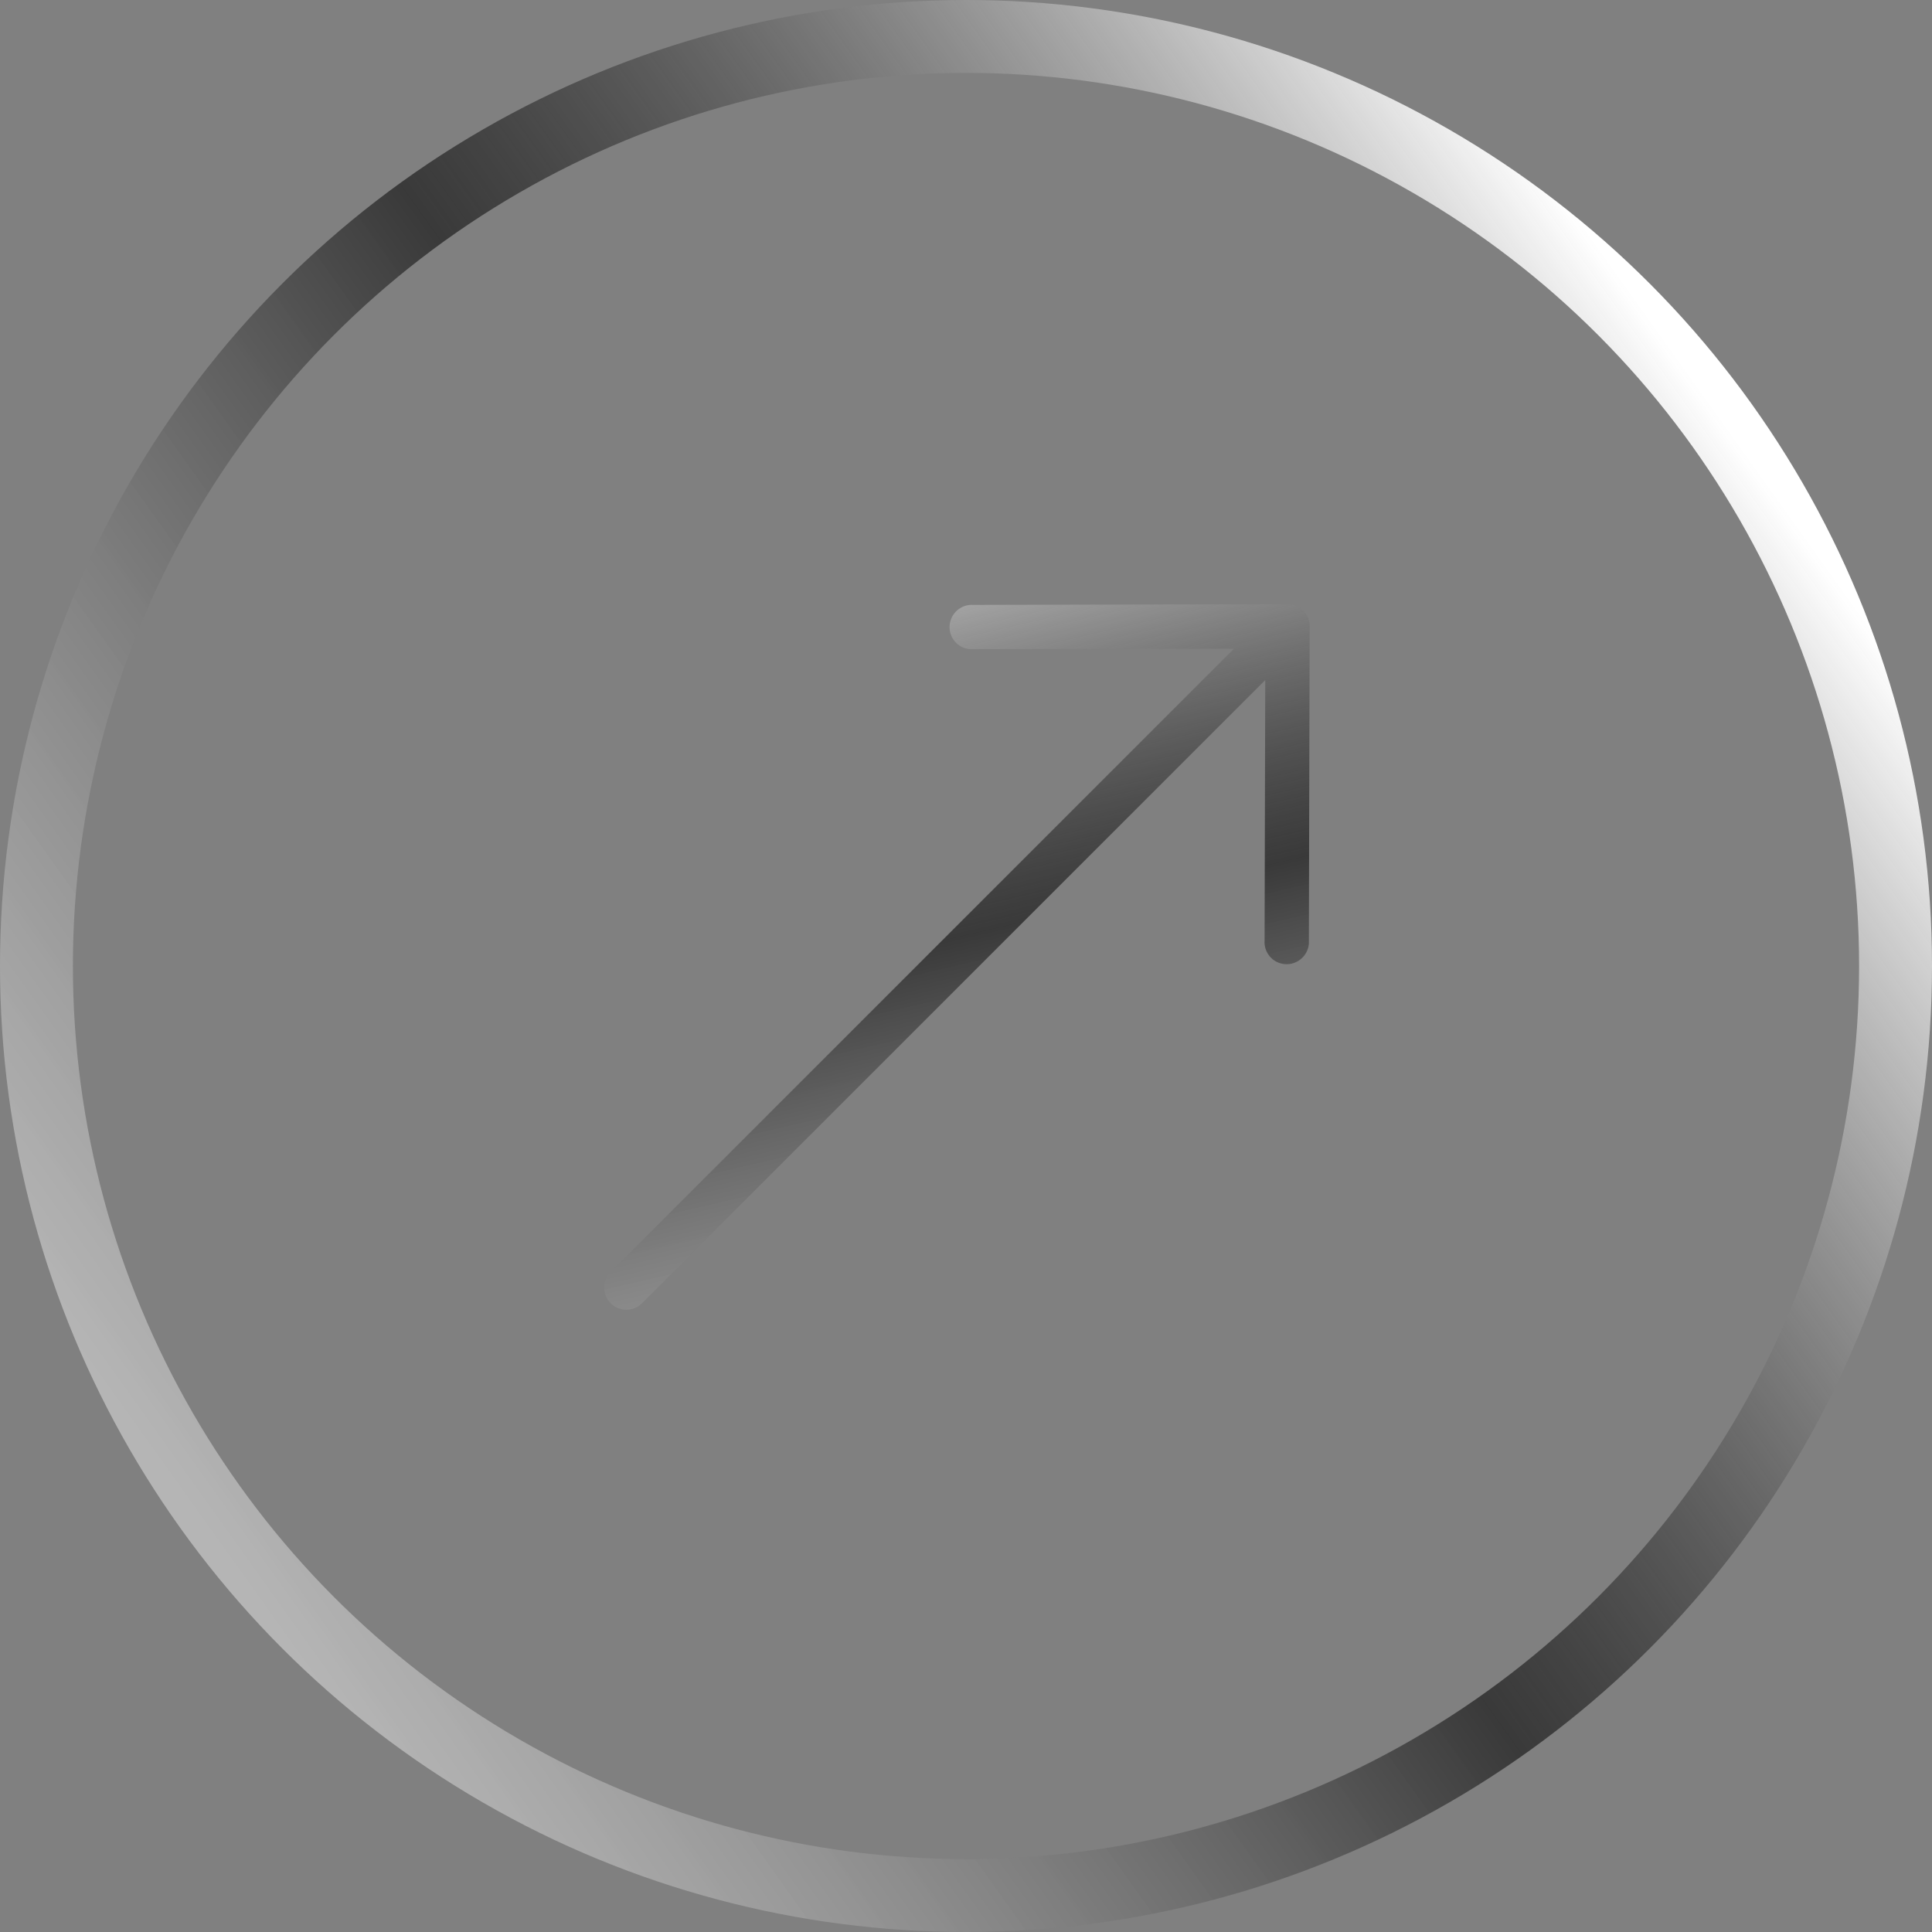 <?xml version="1.0" encoding="UTF-8"?> <svg xmlns="http://www.w3.org/2000/svg" width="53" height="53" viewBox="0 0 53 53" fill="none"><rect x="0" y="0" width="53" height="53" fill="#808080" stroke="none"/><path d="M35.322 16.573L26.706 16.594C26.371 16.569 26.078 16.82 26.051 17.156C26.024 17.491 26.274 17.784 26.61 17.809C26.641 17.811 26.672 17.811 26.703 17.809L33.85 17.795L16.754 34.891C16.516 35.129 16.515 35.515 16.752 35.752C16.989 35.989 17.375 35.989 17.614 35.75L34.709 18.655L34.691 25.797C34.665 26.132 34.915 26.424 35.25 26.449C35.586 26.474 35.879 26.223 35.906 25.887C35.908 25.856 35.908 25.825 35.906 25.794L35.927 17.178C35.927 16.843 35.657 16.573 35.322 16.573Z" fill="url(#paint0_linear_1403_301)"></path><circle cx="26.5" cy="26.5" r="25.5" stroke="url(#paint1_linear_1403_301)" stroke-width="2"></circle><defs><linearGradient id="paint0_linear_1403_301" x1="32.5" y1="10.5" x2="38.579" y2="36.687" gradientUnits="userSpaceOnUse"><stop stop-color="white"></stop><stop offset="0.5" stop-opacity="0.55"></stop><stop offset="1" stop-color="white" stop-opacity="0.42"></stop></linearGradient><linearGradient id="paint1_linear_1403_301" x1="46.5" y1="10.5" x2="4.5" y2="40.5" gradientUnits="userSpaceOnUse"><stop stop-color="white"></stop><stop offset="0.5" stop-opacity="0.55"></stop><stop offset="1" stop-color="white" stop-opacity="0.42"></stop></linearGradient></defs></svg> 